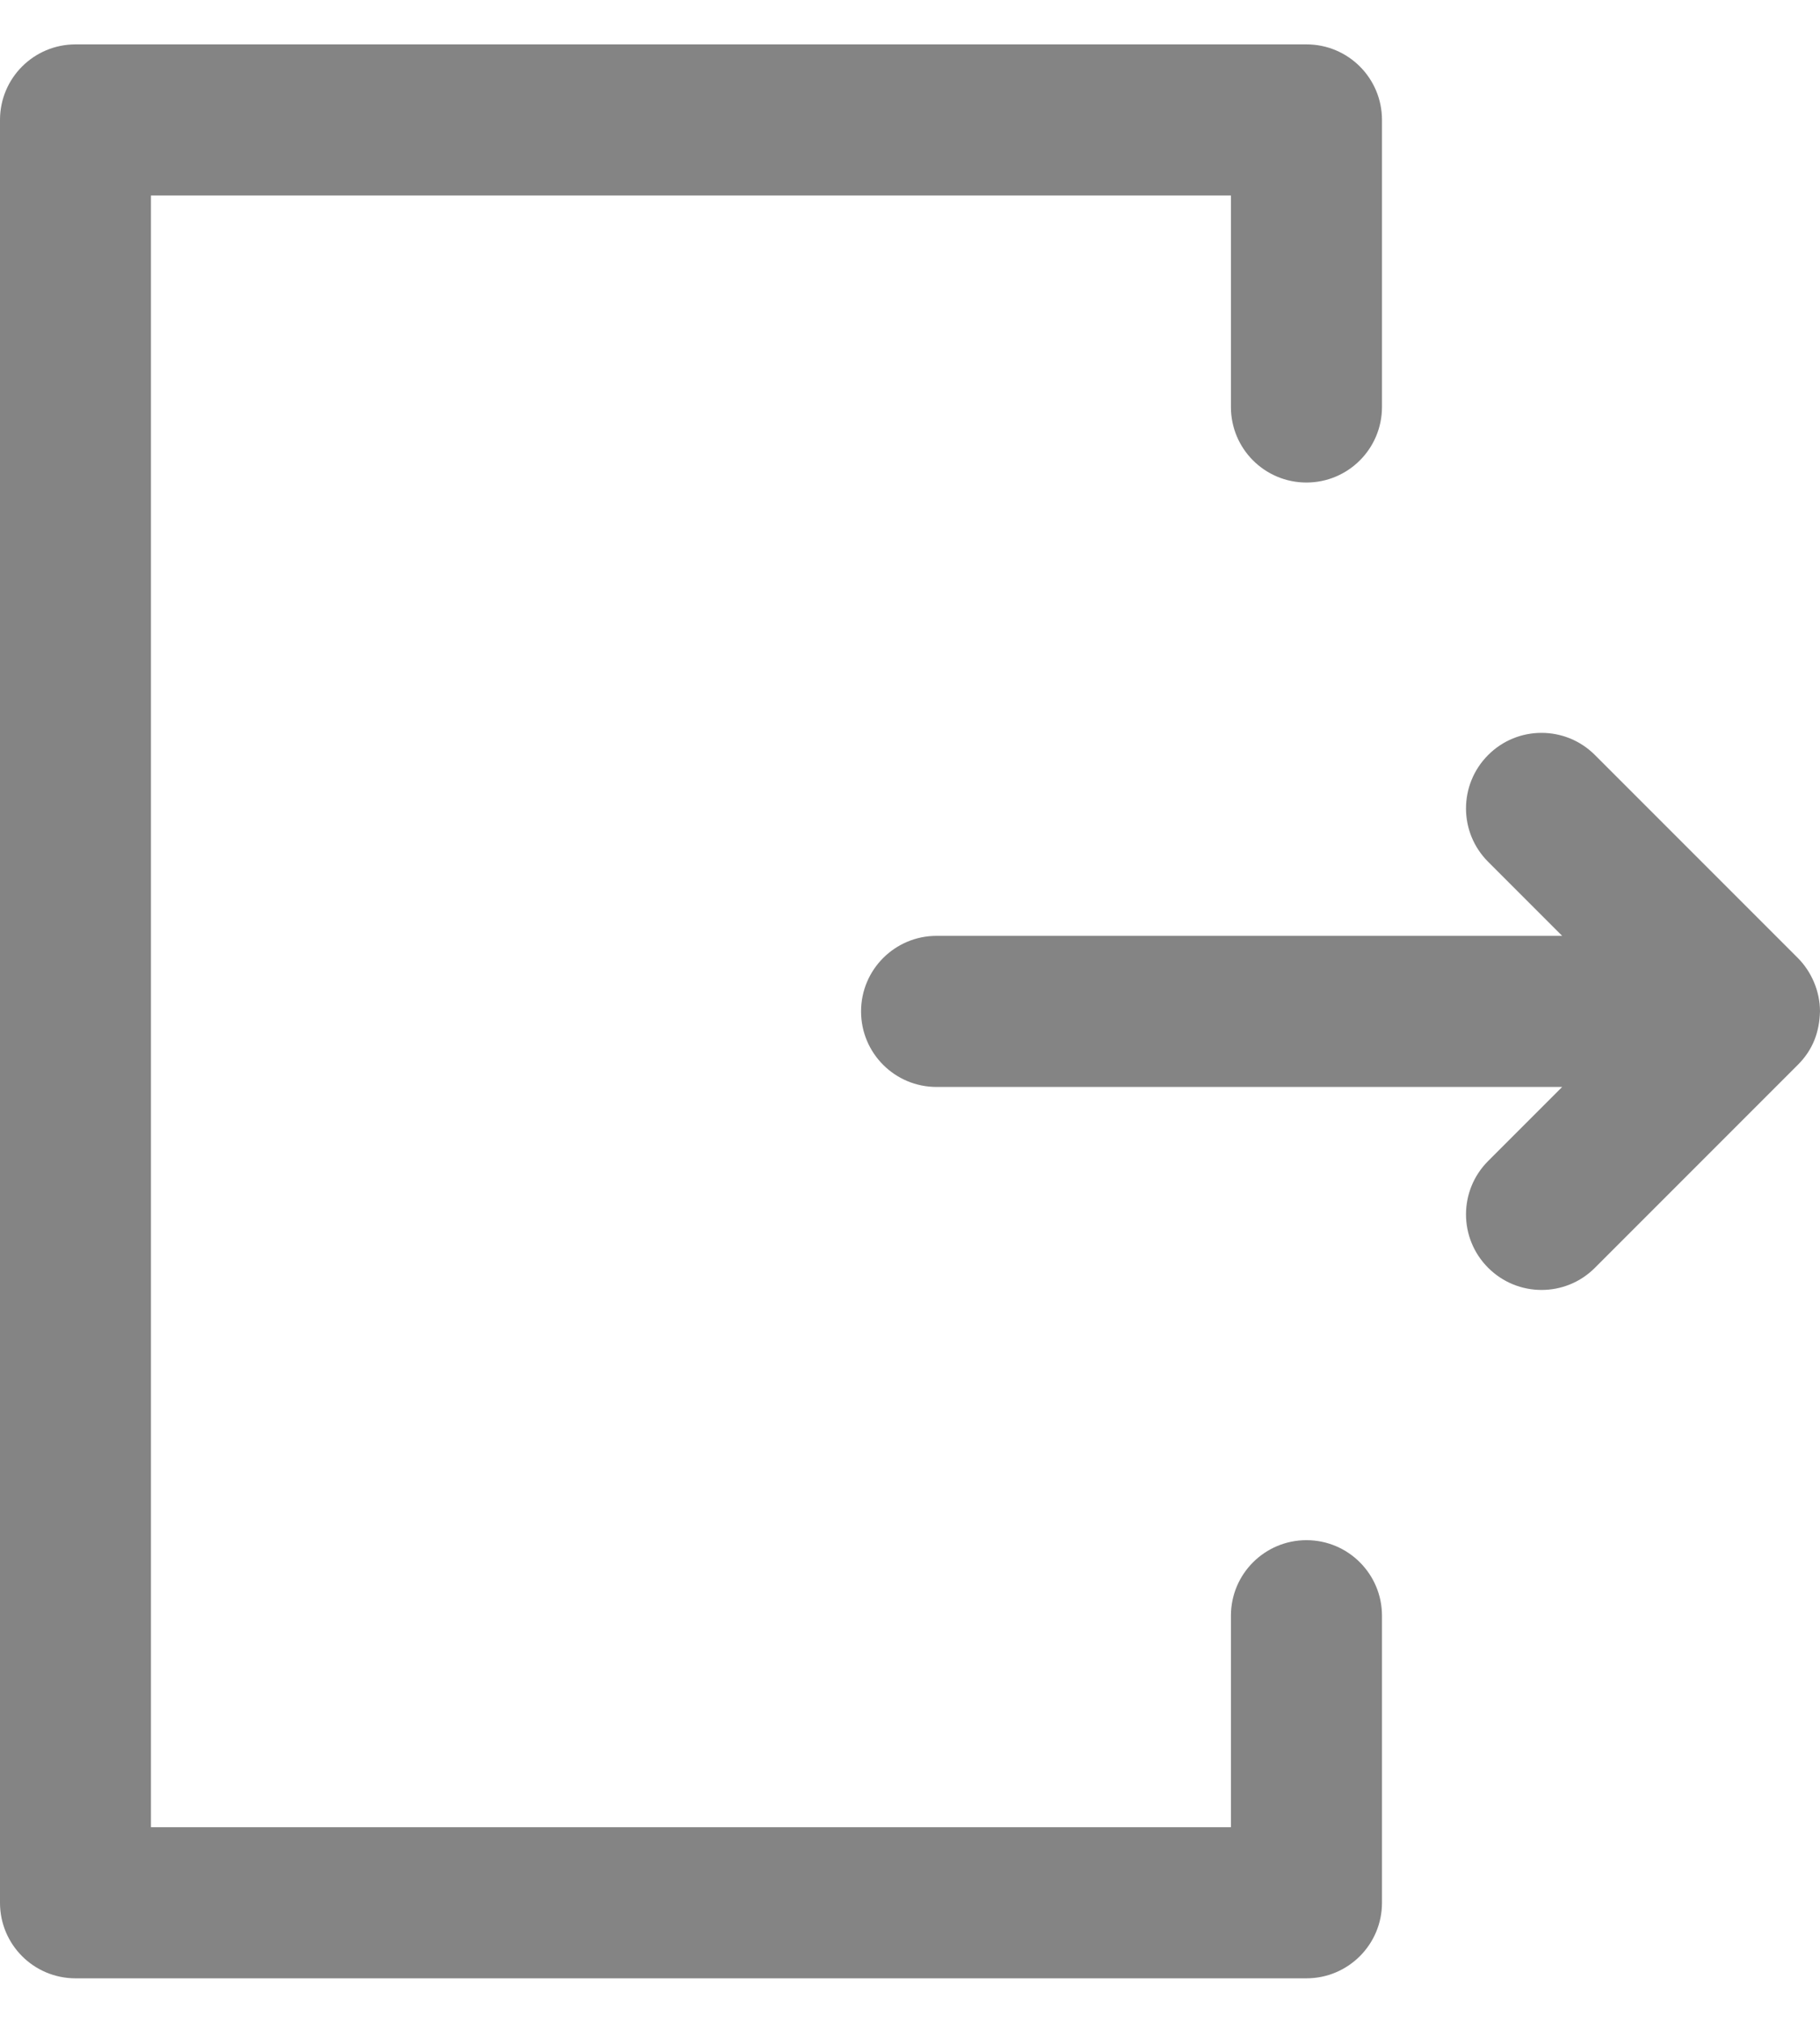 <svg version="1.1" xmlns="http://www.w3.org/2000/svg" xmlns:xlink="http://www.w3.org/1999/xlink" width="18" height="20" viewBox="0,0,230.391,256"><g fill="#848484" fill-rule="nonzero" stroke="none" stroke-width="1" stroke-linecap="butt" stroke-linejoin="miter" stroke-miterlimit="10" stroke-dasharray="" stroke-dashoffset="0" font-family="none" font-weight="none" font-size="none" text-anchor="none" style="mix-blend-mode: normal"><g transform="translate(-0.005,5.63) scale(12.8,12.8)"><path d="M12.921,14.788c-0.412,0 -0.747,0.334 -0.747,0.747v2.091h-10.681v-16.133h10.681v2.091c0,0.413 0.334,0.747 0.747,0.747c0.412,0 0.747,-0.334 0.747,-0.747v-2.838c0,-0.413 -0.334,-0.747 -0.747,-0.747h-12.174c-0.413,0 -0.747,0.334 -0.747,0.747v17.627c0,0.413 0.334,0.747 0.747,0.747h12.174c0.412,0 0.747,-0.334 0.747,-0.747v-2.838c0,-0.412 -0.334,-0.747 -0.747,-0.747z"></path><path d="M17.781,9.032l-2.007,-2.007c-0.292,-0.292 -0.765,-0.292 -1.056,0c-0.292,0.292 -0.292,0.765 0,1.056l0.732,0.732l-6.187,-0c-0.412,0 -0.747,0.334 -0.747,0.747c0,0.413 0.334,0.747 0.747,0.747l6.187,0l-0.732,0.732c-0.292,0.292 -0.292,0.764 0,1.056c0.292,0.292 0.765,0.292 1.056,0l2.007,-2.007c0,-0 0,-0 0,-0c0.15,-0.15 0.213,-0.324 0.219,-0.528c0,-0.201 -0.086,-0.395 -0.219,-0.528z"></path></g></g></svg>